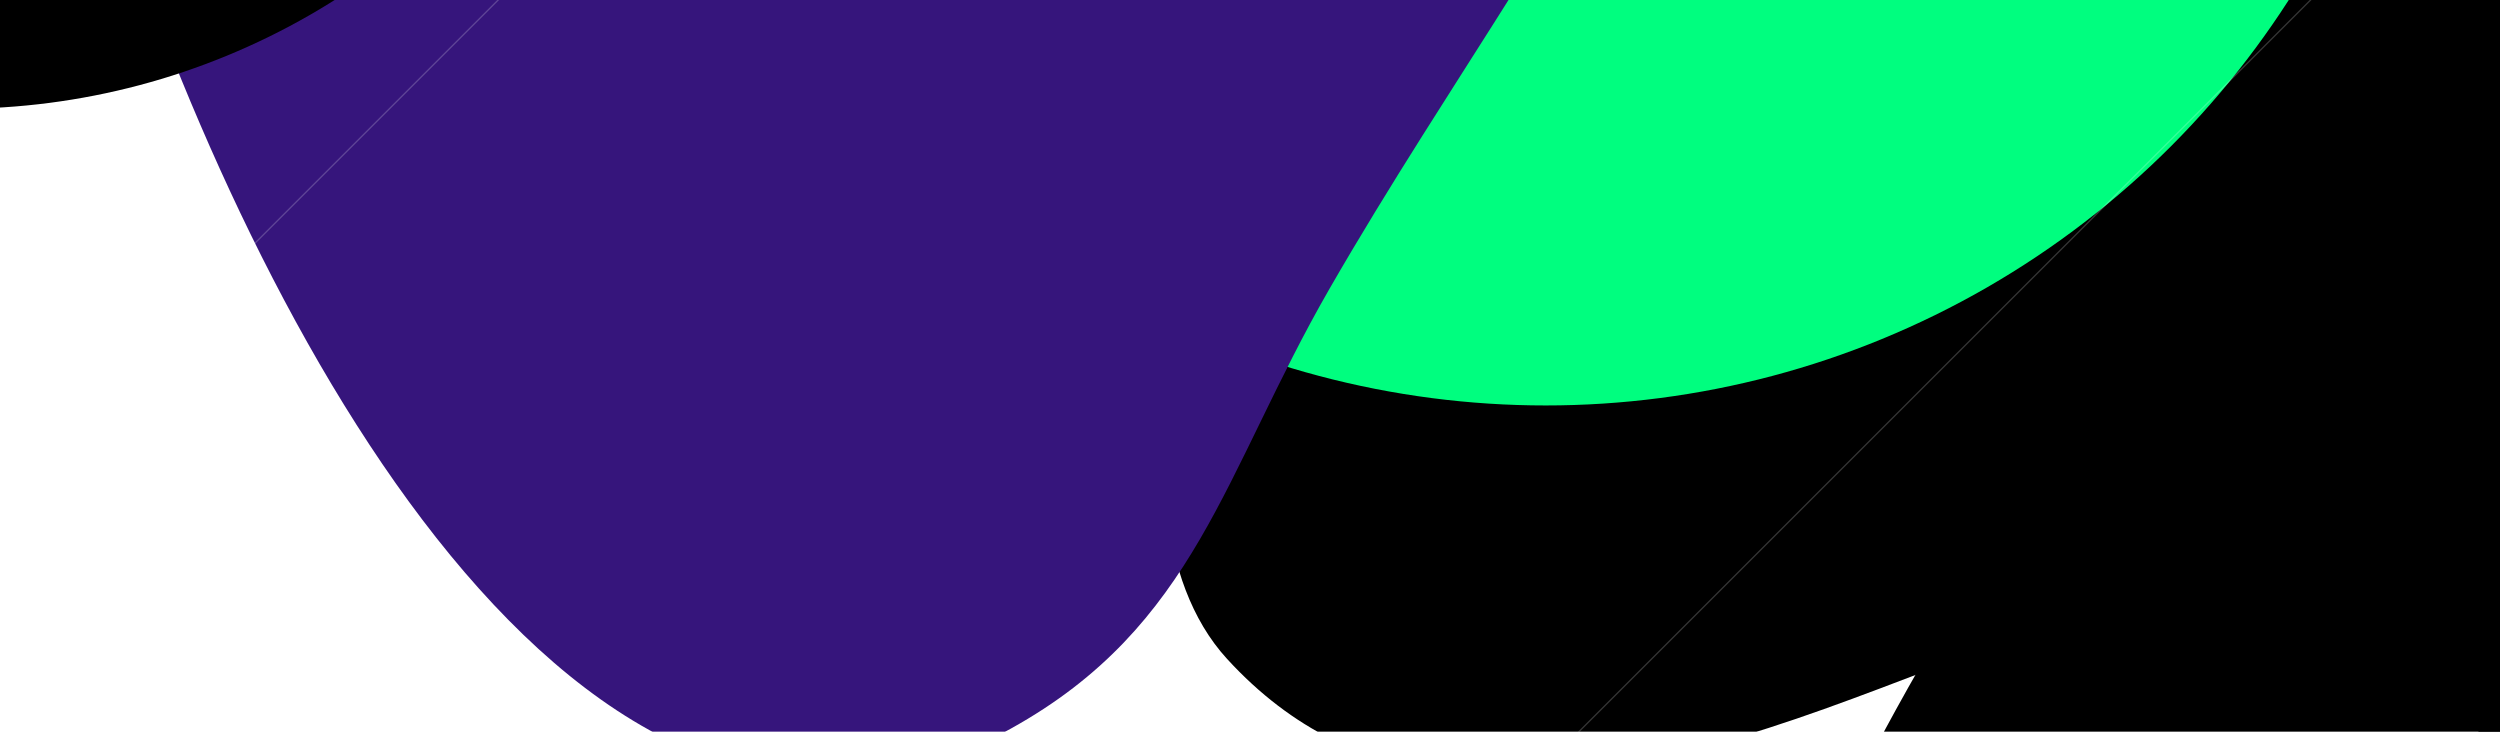 <svg width="1264" height="370" viewBox="0 0 1264 370" fill="none" xmlns="http://www.w3.org/2000/svg"><g clip-path="url(#clip0_198_4277)"><g filter="url(#filter0_f_198_4277)"><path d="M1267.42 545.834C1357.26 524.767 1363.64 615.318 1435.64 627.74C1691.44 671.871 1715.7 56.094 1452.5 -36.741C1203.5 -124.571 947.028 380.417 947.028 380.417C947.028 380.417 897.465 514.207 947.028 568.318C991.757 617.152 1050.09 614.787 1114.05 597.628C1164.58 584.071 1216.48 557.779 1267.42 545.834Z" fill="black"/></g><g filter="url(#filter1_f_198_4277)"><path d="M1092.03 300.052C1224.28 269.027 1233.67 402.378 1339.66 420.672C1716.19 485.662 1751.9 -421.176 1364.48 -557.892C997.943 -687.236 620.425 56.445 620.425 56.445C620.425 56.445 547.469 253.475 620.425 333.163C686.266 405.08 772.127 401.596 866.276 376.326C940.659 356.362 1017.05 317.642 1092.03 300.052Z" fill="black"/></g><g filter="url(#filter2_f_198_4277)"><ellipse cx="446.5" cy="446" rx="446.5" ry="446" transform="matrix(1 -8.74228e-08 -8.74228e-08 -1 335 205)" fill="#00FE7F"/></g><g filter="url(#filter3_f_198_4277)"><path d="M59.094 -47.62C9.064 -197.21 -12.826 -311.202 59.094 -451.565C199.314 -725.224 701.482 -723.064 845.832 -451.566C959.923 -236.979 793.364 -64.508 672.13 146.118C618.637 239.056 604.765 316.504 511.009 368.433C301.208 484.636 135.217 179.983 59.094 -47.62Z" fill="#36157C"/></g><g filter="url(#filter4_f_198_4277)"><ellipse cx="356" cy="355.5" rx="356" ry="355.5" transform="matrix(1 -8.74228e-08 -8.74228e-08 -1 -377 55)" fill="black"/></g><path d="M257.024 911.194L1278.66 -110.44" stroke="white" stroke-opacity="0.21" stroke-width="0.653"/><path d="M-212.352 464.228L362.316 -110.44" stroke="white" stroke-opacity="0.21" stroke-width="0.653"/><path d="M-210.67 464.5L1490.33 464.5" stroke="white" stroke-opacity="0.21" stroke-width="0.653"/></g><defs><filter id="filter0_f_198_4277" x="425" y="-547" width="1714" height="1677" filterUnits="userSpaceOnUse" color-interpolation-filters="sRGB"><feFlood flood-opacity="0" result="BackgroundImageFix"/><feBlend mode="normal" in="SourceGraphic" in2="BackgroundImageFix" result="shape"/><feGaussianBlur stdDeviation="250" result="effect1_foregroundBlur_198_4277"/></filter><filter id="filter1_f_198_4277" x="88" y="-1073" width="2051" height="1997" filterUnits="userSpaceOnUse" color-interpolation-filters="sRGB"><feFlood flood-opacity="0" result="BackgroundImageFix"/><feBlend mode="normal" in="SourceGraphic" in2="BackgroundImageFix" result="shape"/><feGaussianBlur stdDeviation="250" result="effect1_foregroundBlur_198_4277"/></filter><filter id="filter2_f_198_4277" x="-165" y="-1187" width="1893" height="1892" filterUnits="userSpaceOnUse" color-interpolation-filters="sRGB"><feFlood flood-opacity="0" result="BackgroundImageFix"/><feBlend mode="normal" in="SourceGraphic" in2="BackgroundImageFix" result="shape"/><feGaussianBlur stdDeviation="250" result="effect1_foregroundBlur_198_4277"/></filter><filter id="filter3_f_198_4277" x="-487" y="-1156" width="1871" height="2050" filterUnits="userSpaceOnUse" color-interpolation-filters="sRGB"><feFlood flood-opacity="0" result="BackgroundImageFix"/><feBlend mode="normal" in="SourceGraphic" in2="BackgroundImageFix" result="shape"/><feGaussianBlur stdDeviation="250" result="effect1_foregroundBlur_198_4277"/></filter><filter id="filter4_f_198_4277" x="-877" y="-1156" width="1712" height="1711" filterUnits="userSpaceOnUse" color-interpolation-filters="sRGB"><feFlood flood-opacity="0" result="BackgroundImageFix"/><feBlend mode="normal" in="SourceGraphic" in2="BackgroundImageFix" result="shape"/><feGaussianBlur stdDeviation="250" result="effect1_foregroundBlur_198_4277"/></filter><clipPath id="clip0_198_4277"><rect width="1440" height="1633" fill="white" transform="matrix(1 -8.74228e-08 -8.74228e-08 -1 -108 1351)"/></clipPath></defs></svg>